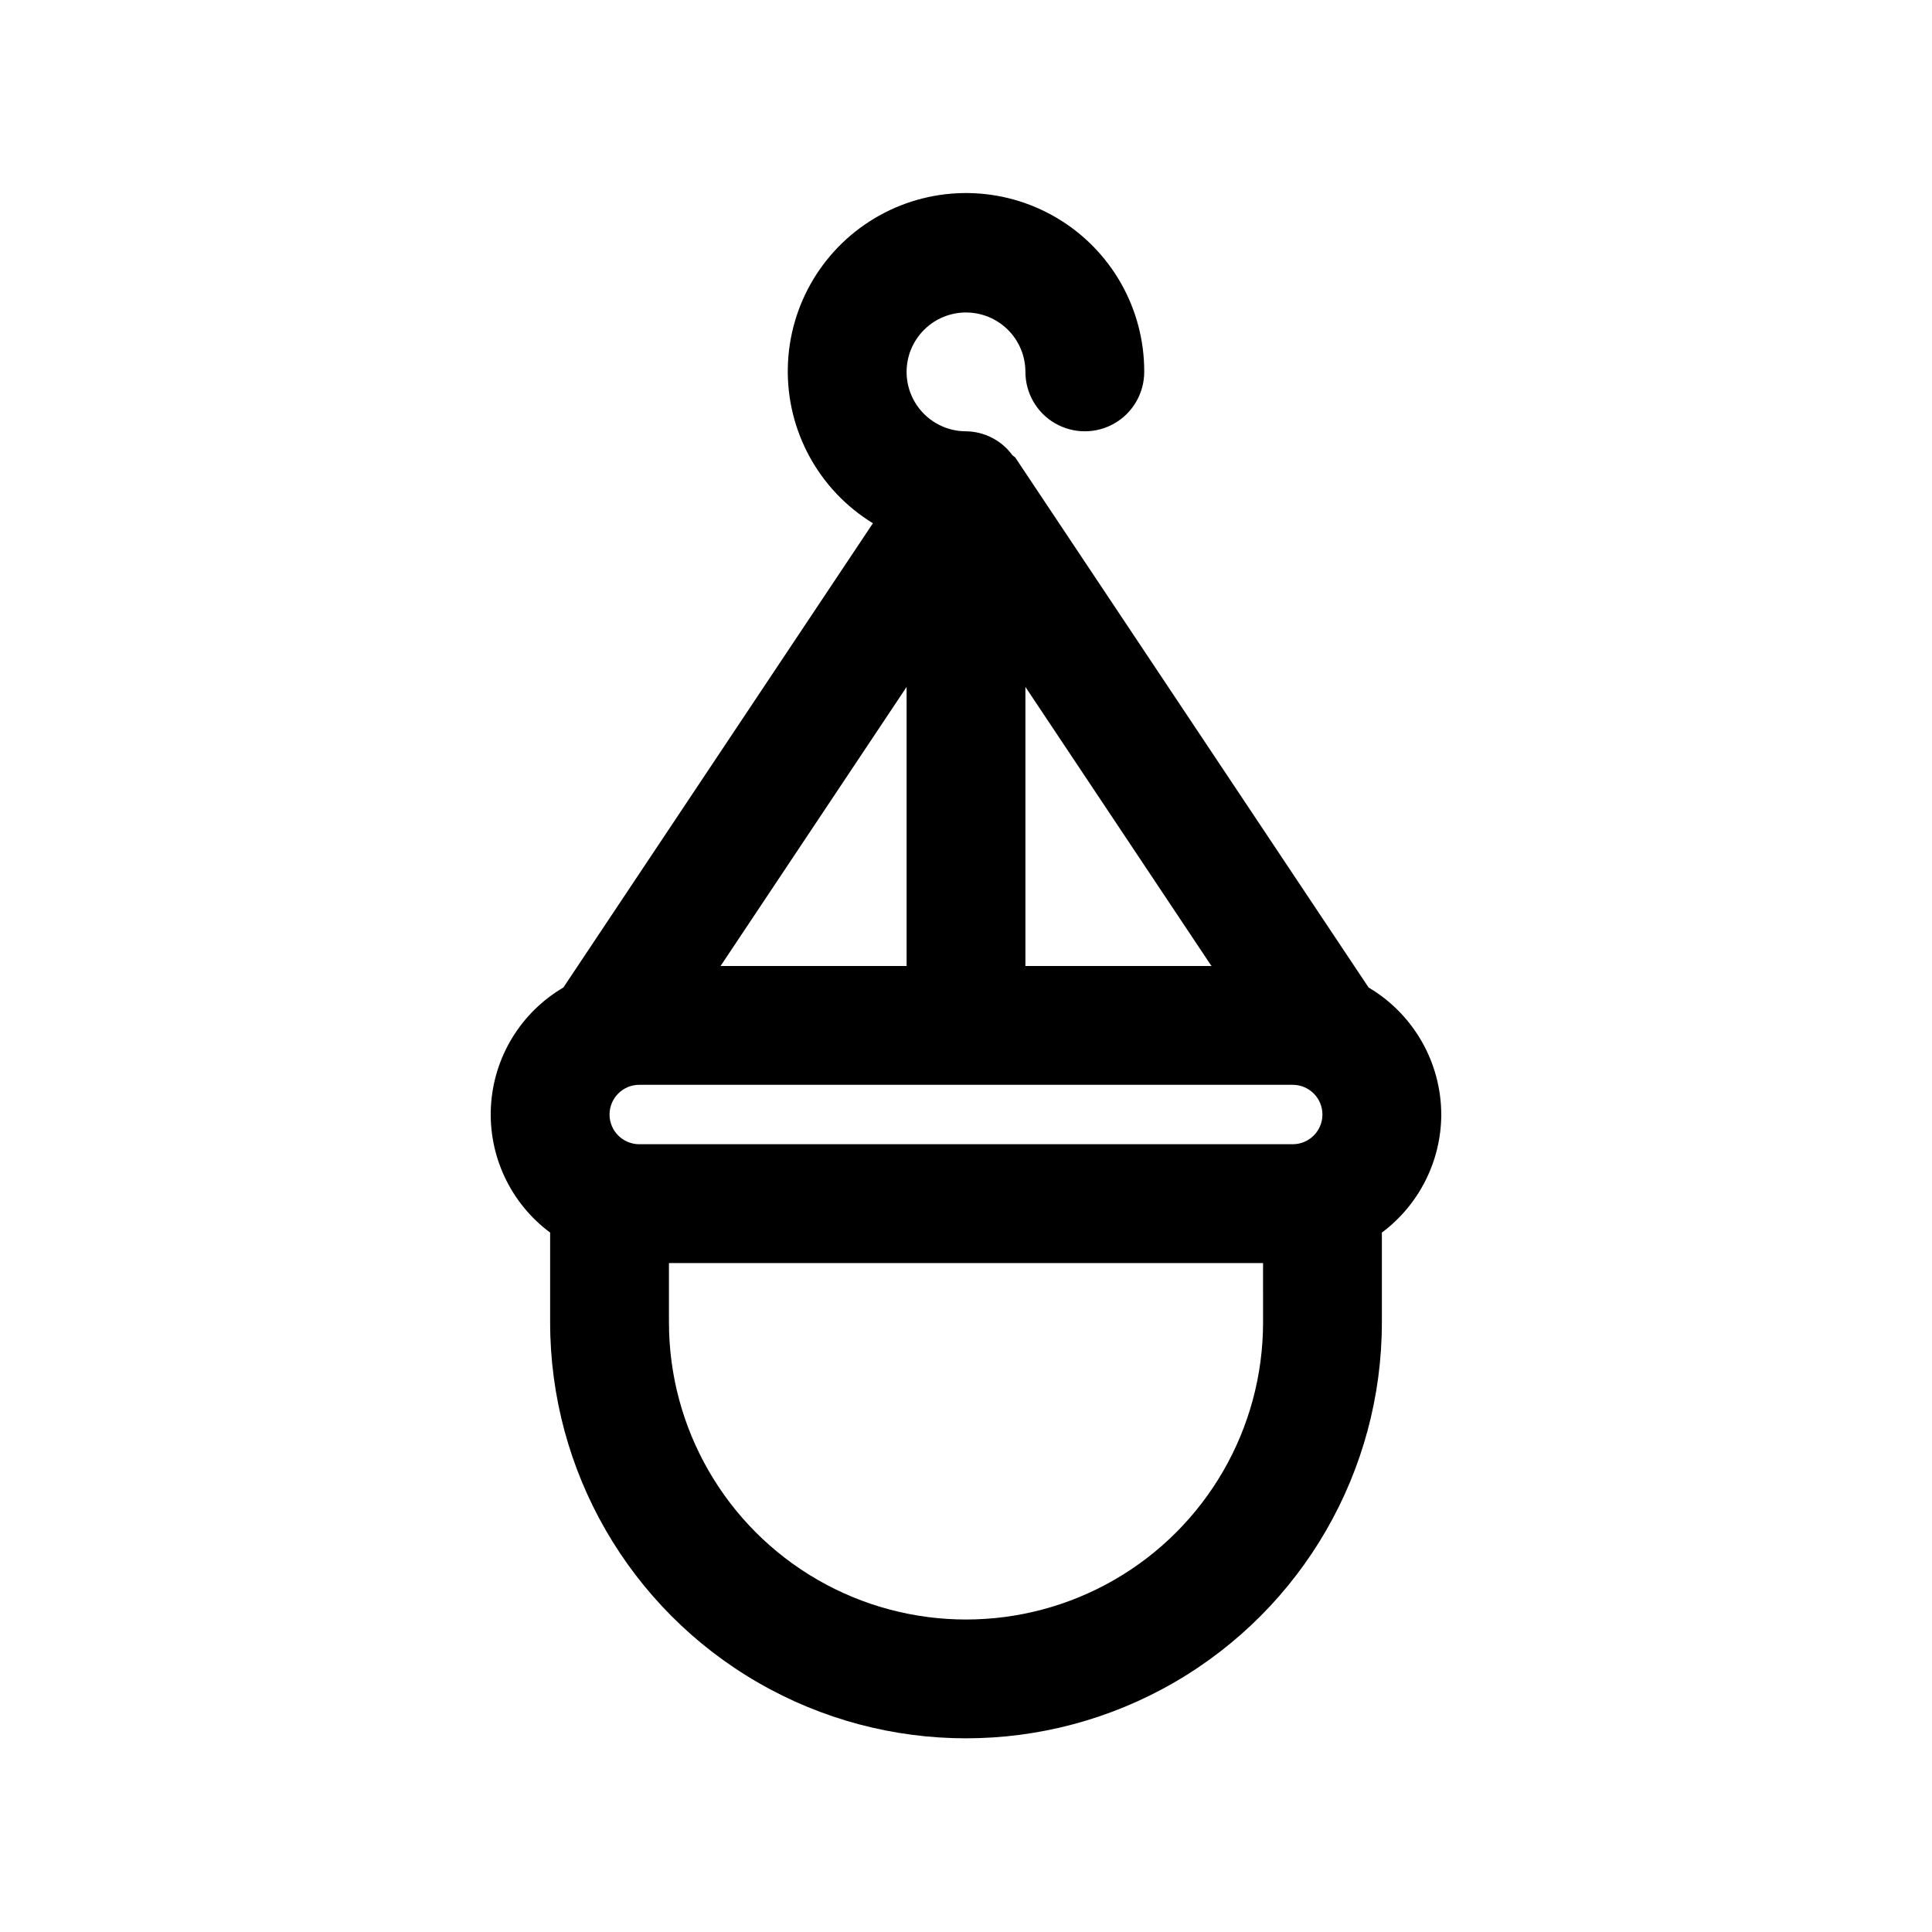 <?xml version="1.0" encoding="UTF-8"?>
<!-- Uploaded to: ICON Repo, www.iconrepo.com, Generator: ICON Repo Mixer Tools -->
<svg fill="#000000" width="800px" height="800px" version="1.1" viewBox="144 144 512 512" xmlns="http://www.w3.org/2000/svg">
 <path d="m525.95 439.36c-0.039-13.832-7.356-26.617-19.258-33.66l-93.594-140.39c-0.211-0.316-0.594-0.414-0.824-0.707-2.875-3.914-7.422-6.246-12.273-6.305-4.176 0-8.18-1.656-11.133-4.609-2.953-2.953-4.613-6.957-4.613-11.133 0-4.176 1.66-8.18 4.613-11.133 2.953-2.953 6.957-4.613 11.133-4.613s8.18 1.66 11.133 4.613c2.949 2.953 4.609 6.957 4.609 11.133 0 5.625 3 10.82 7.871 13.633 4.871 2.812 10.875 2.812 15.746 0s7.871-8.008 7.871-13.633c0.059-16.781-8.789-32.332-23.246-40.852-14.453-8.523-32.344-8.734-46.996-0.562-14.652 8.176-23.871 23.512-24.211 40.289-0.344 16.773 8.242 32.473 22.551 41.238l-82.027 123.03c-11.285 6.625-18.496 18.465-19.199 31.531-0.707 13.066 5.184 25.617 15.688 33.418v23.812c0 39.375 21.008 75.758 55.105 95.445 34.098 19.688 76.109 19.688 110.21 0 34.102-19.688 55.105-56.07 55.105-95.445v-23.812c9.875-7.375 15.707-18.965 15.742-31.289zm-220.42 0h0.004c0.004-4.348 3.527-7.867 7.871-7.871h173.18c4.348 0 7.871 3.523 7.871 7.871s-3.523 7.871-7.871 7.871h-173.18c-4.344-0.004-7.867-3.527-7.871-7.871zm159.52-39.359h-49.305v-73.957zm-80.793-73.957v73.957h-49.301zm94.465 168.42c0 28.125-15.004 54.113-39.359 68.176s-54.363 14.062-78.723 0c-24.355-14.062-39.359-40.051-39.359-68.176v-15.742h157.44z"/>
</svg>